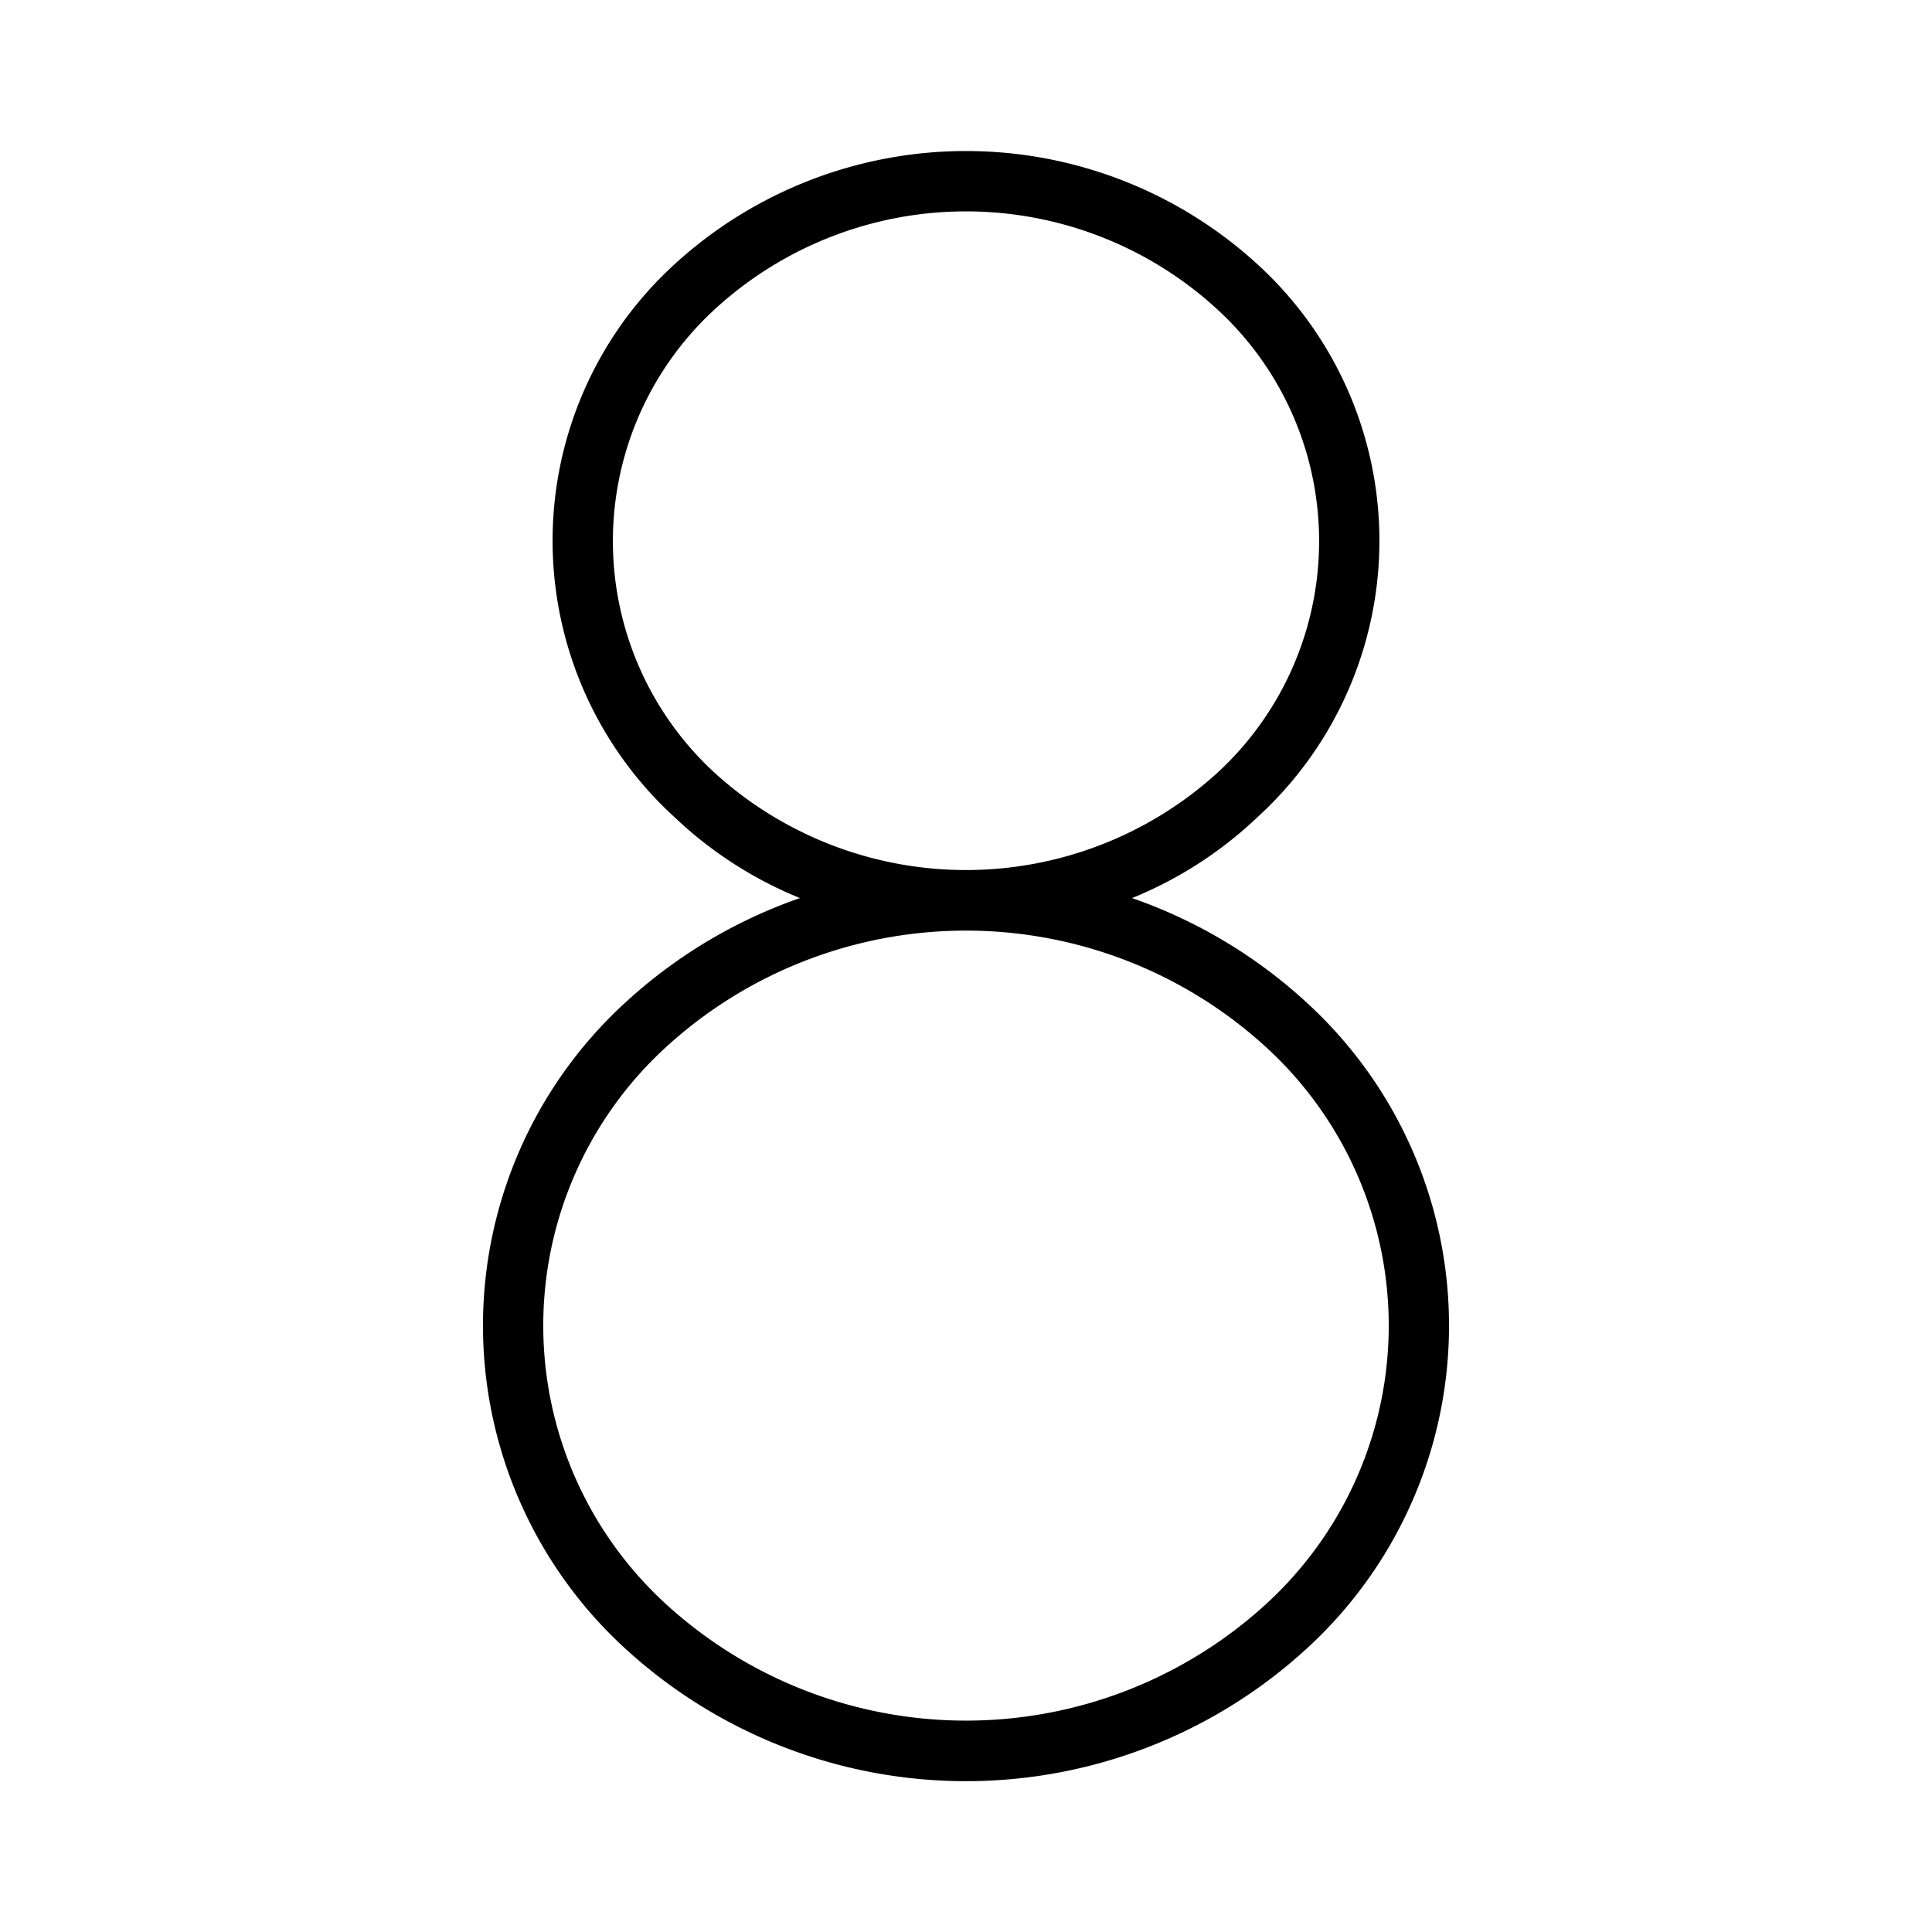 <svg xmlns="http://www.w3.org/2000/svg" viewBox="0 0 256 256" fill="currentColor"><path d="M173.2,132.9A66.2,66.2,0,0,0,150,119a53.1,53.1,0,0,0,16.6-10.7,49.6,49.6,0,0,0,0-73.3,57.2,57.2,0,0,0-77.2,0,49.6,49.6,0,0,0,0,73.3A53.1,53.1,0,0,0,106,119a66.2,66.2,0,0,0-23.2,13.9,58,58,0,0,0,0,85.5,66.8,66.8,0,0,0,90.4,0,58,58,0,0,0,0-85.5ZM94.8,102.5a41.7,41.7,0,0,1,0-61.6,49.2,49.2,0,0,1,66.4,0,41.7,41.7,0,0,1,0,61.6,49.5,49.5,0,0,1-66.4,0Zm72.9,110.1a58.9,58.9,0,0,1-79.4,0,50,50,0,0,1,0-73.9,58.9,58.9,0,0,1,79.4,0,50,50,0,0,1,0,73.9Z"/></svg>